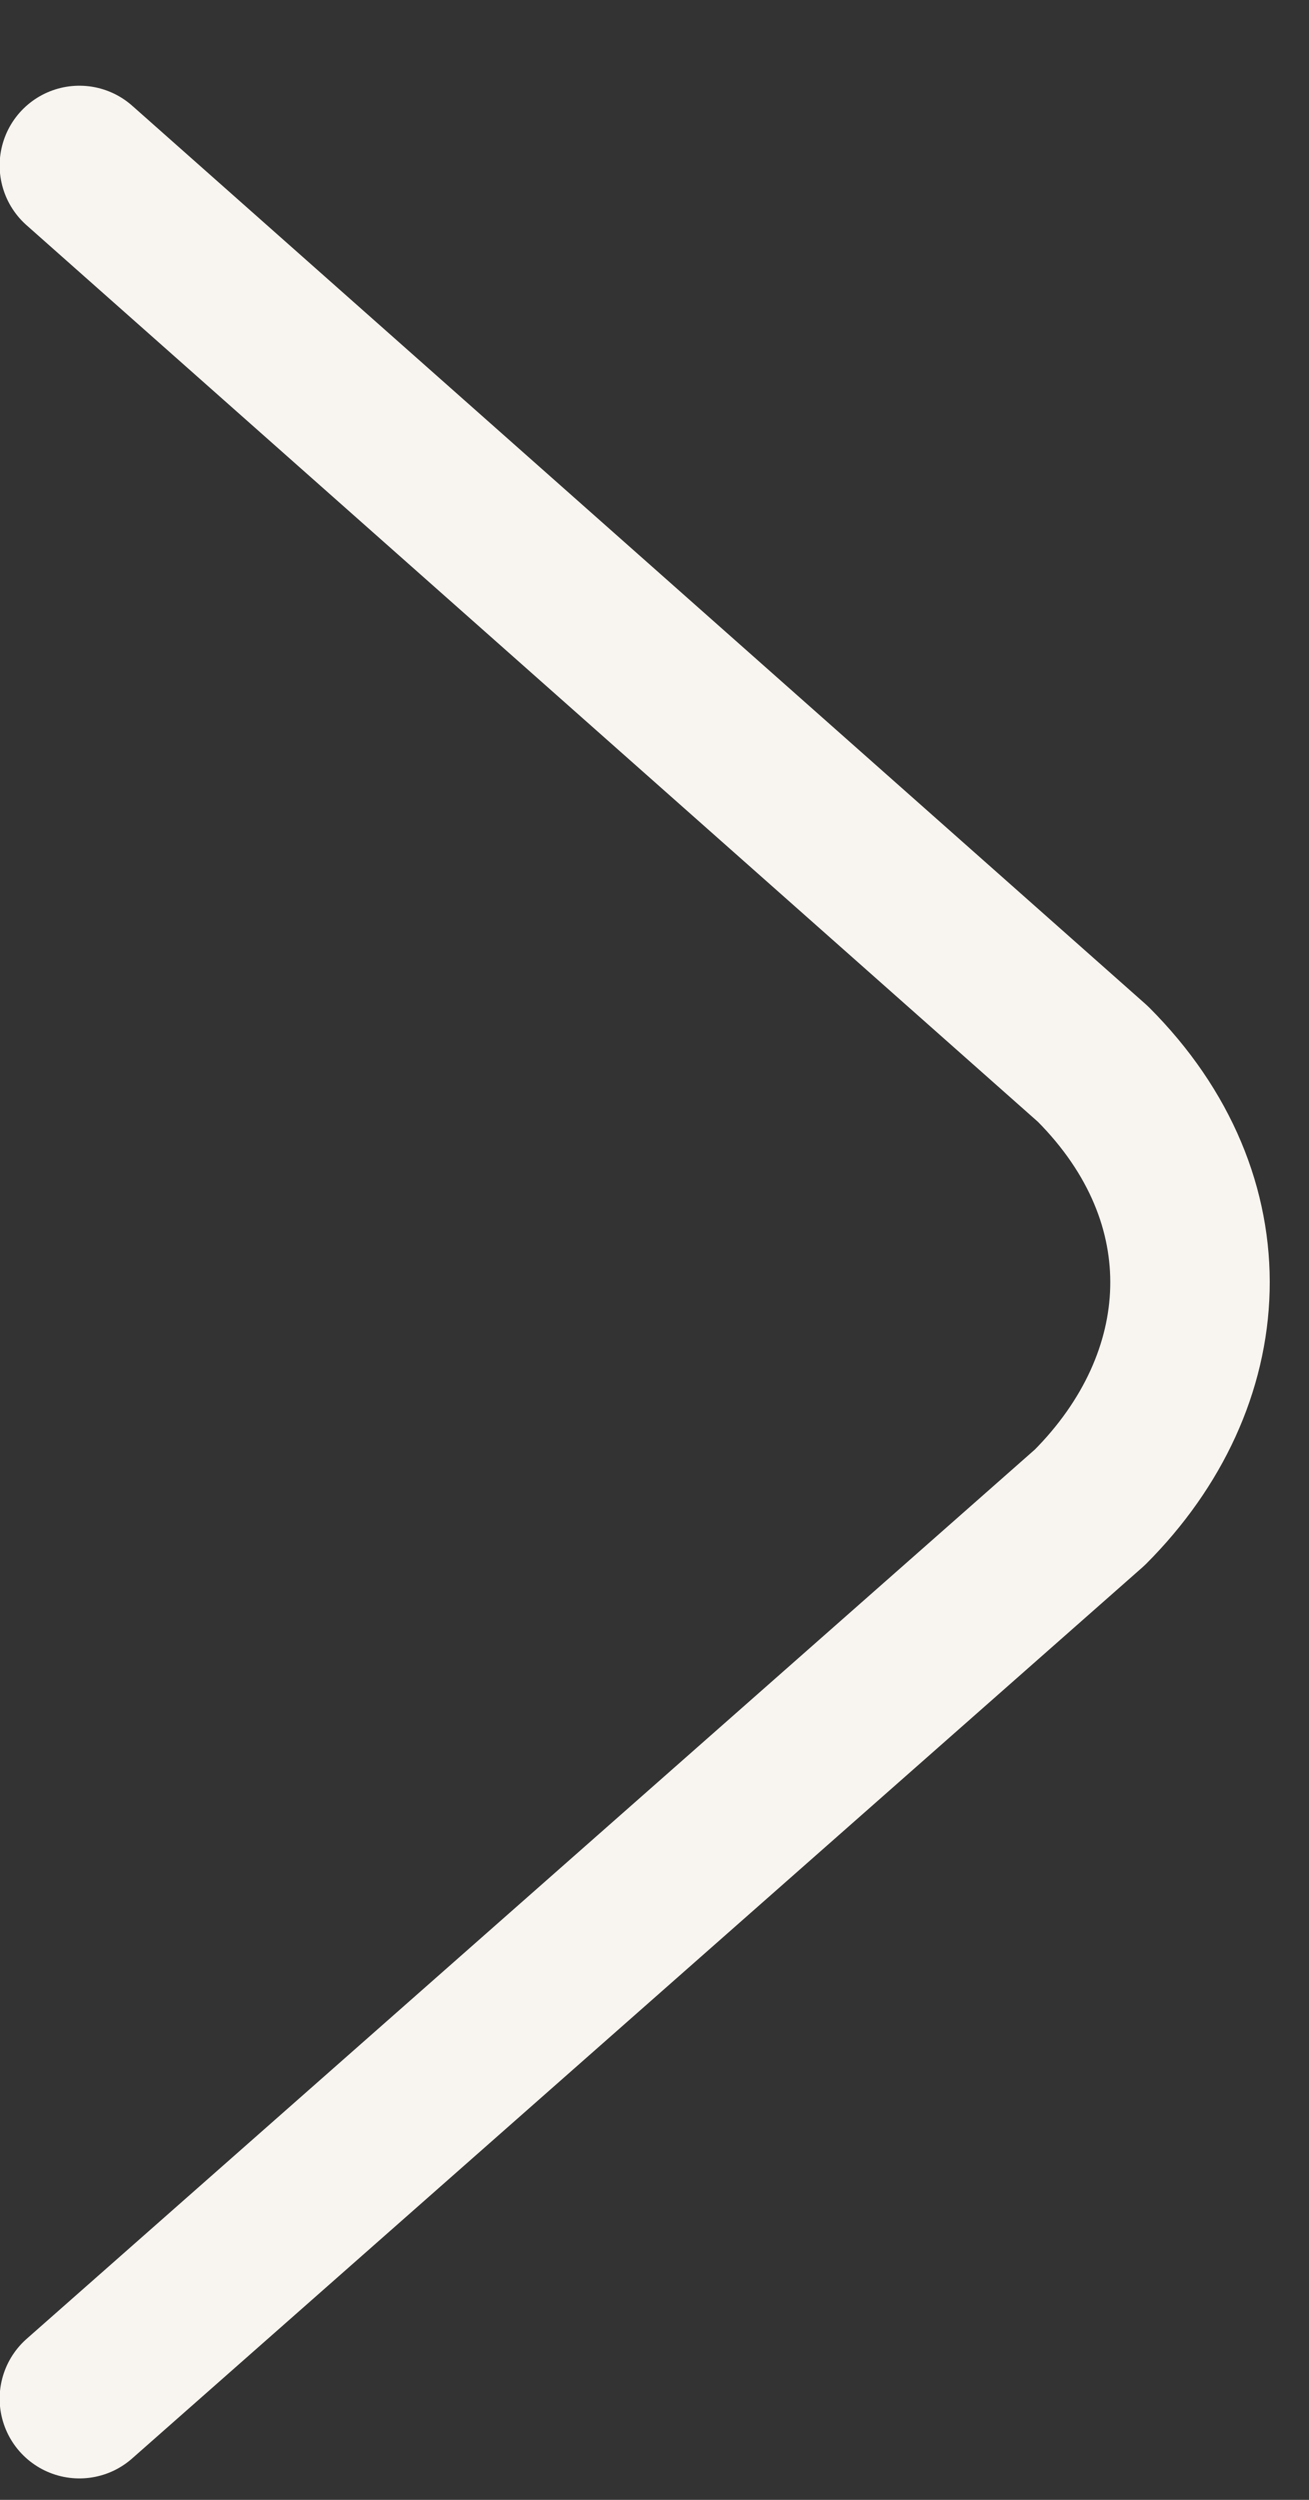 <?xml version="1.0" encoding="UTF-8"?> <svg xmlns="http://www.w3.org/2000/svg" width="11" height="21" viewBox="0 0 11 21" fill="none"><rect x="0" y="0" width="11" height="21" fill="#333333" stroke="none"/><path d="M0.667 1.39L9.184 8.938C10.326 10.081 10.225 11.594 9.158 12.663L0.667 20.15" stroke="#F8F5F0" stroke-width="1.34" stroke-linecap="round" stroke-linejoin="round"></path></svg> 